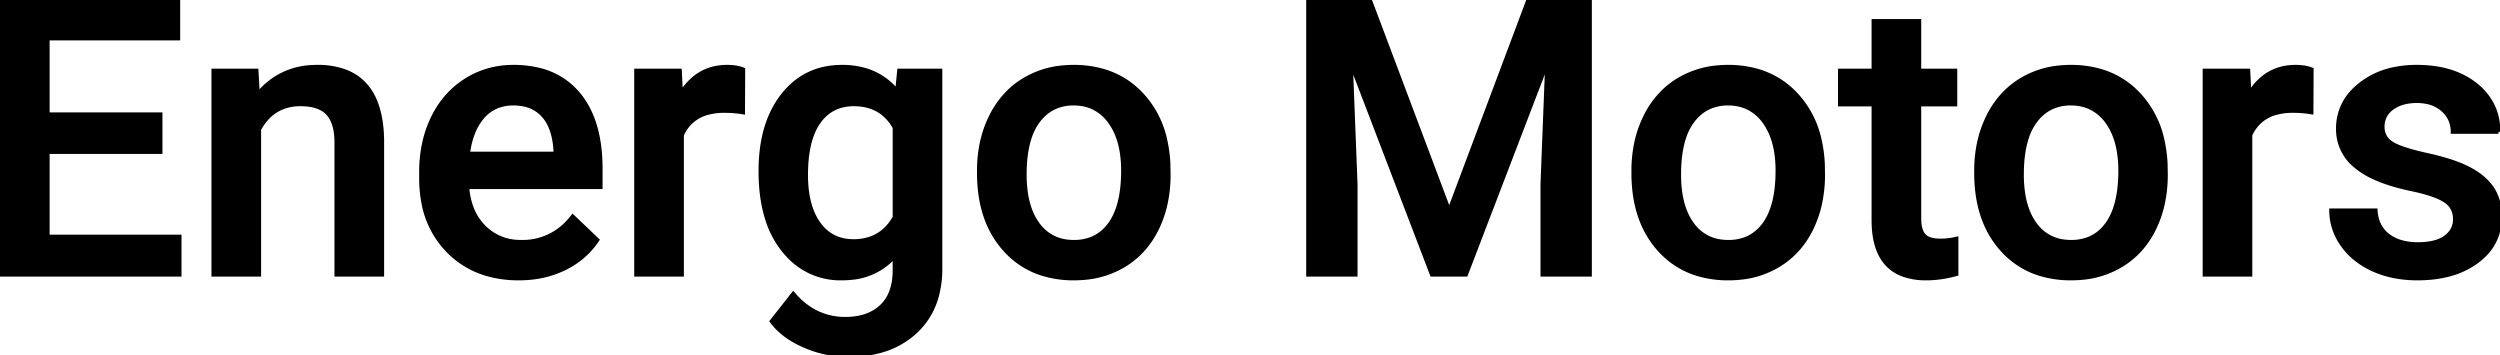 <svg width="621.191" height="88.219" viewBox="0 0 621.191 88.219" xmlns="http://www.w3.org/2000/svg"><g id="svgGroup" stroke-linecap="round" fill-rule="evenodd" font-size="9pt" stroke="#000" stroke-width="0.25mm" fill="black" style="stroke:#000;stroke-width:0.25mm;fill:black"><path d="M 325.031 0 L 340.406 0 L 360.094 52.313 L 379.734 0 L 395.063 0 L 395.063 68.25 L 383.25 68.25 L 383.25 45.75 L 384.422 15.656 L 364.266 68.25 L 355.781 68.25 L 335.672 15.703 L 336.844 45.75 L 336.844 68.25 L 325.031 68.25 L 325.031 0 Z M 39.891 28.406 L 39.891 37.781 L 11.859 37.781 L 11.859 58.781 L 44.625 58.781 L 44.625 68.25 L 0 68.25 L 0 0 L 44.297 0 L 44.297 9.563 L 11.859 9.563 L 11.859 28.406 L 39.891 28.406 Z M 222.891 22.641 L 223.406 17.531 L 233.672 17.531 L 233.672 66.703 A 25.859 25.859 0 0 1 232.834 73.467 A 18.636 18.636 0 0 1 227.461 82.453 A 20.875 20.875 0 0 1 217.864 87.441 Q 214.576 88.219 210.703 88.219 A 27.01 27.01 0 0 1 199.805 85.898 Q 194.781 83.707 192.035 80.241 A 15.056 15.056 0 0 1 191.719 79.828 L 197.109 72.984 A 18.284 18.284 0 0 0 201.973 77.135 A 15.926 15.926 0 0 0 210.047 79.219 Q 215.058 79.219 218.203 76.822 A 10.325 10.325 0 0 0 219 76.148 Q 221.978 73.362 222.253 68.202 A 20.204 20.204 0 0 0 222.281 67.125 L 222.281 63.703 A 16.243 16.243 0 0 1 211.398 69.079 A 22.616 22.616 0 0 1 209.156 69.188 A 17.597 17.597 0 0 1 195.876 63.573 A 22.167 22.167 0 0 1 194.602 62.109 A 23.873 23.873 0 0 1 190.455 53.977 Q 189.422 50.534 189.1 46.408 A 49.951 49.951 0 0 1 188.953 42.516 Q 188.953 33.097 192.485 26.703 A 22.555 22.555 0 0 1 194.508 23.648 Q 200.063 16.594 209.25 16.594 A 19.97 19.97 0 0 1 215.347 17.48 A 15.821 15.821 0 0 1 222.891 22.641 Z M 620.813 32.766 L 609.422 32.766 Q 609.422 29.484 606.984 27.305 A 8.308 8.308 0 0 0 603.207 25.407 A 12.175 12.175 0 0 0 600.516 25.125 A 13.269 13.269 0 0 0 597.898 25.369 Q 595.878 25.775 594.398 26.859 A 5.887 5.887 0 0 0 592.78 28.601 Q 592.078 29.786 592.034 31.297 A 6.987 6.987 0 0 0 592.031 31.5 Q 592.031 33.935 593.927 35.362 A 6.06 6.06 0 0 0 594.234 35.578 A 9.369 9.369 0 0 0 595.617 36.306 Q 598.113 37.4 603.141 38.508 Q 607.504 39.469 610.645 40.668 A 26.495 26.495 0 0 1 613.664 42.023 Q 617.13 43.873 618.975 46.398 A 11.249 11.249 0 0 1 619.336 46.922 A 11.316 11.316 0 0 1 620.948 51.086 A 15.415 15.415 0 0 1 621.188 53.859 A 13.006 13.006 0 0 1 616.847 63.842 A 16.968 16.968 0 0 1 615.516 64.945 A 20.266 20.266 0 0 1 608.261 68.316 Q 604.819 69.188 600.656 69.188 Q 594.422 69.188 589.547 66.938 A 20.108 20.108 0 0 1 584.976 64.071 A 16.878 16.878 0 0 1 581.953 60.75 A 15.058 15.058 0 0 1 579.513 55.116 A 14.49 14.49 0 0 1 579.234 52.266 L 590.297 52.266 A 9.808 9.808 0 0 0 590.835 55.029 A 7.487 7.487 0 0 0 593.344 58.477 Q 595.916 60.47 600.018 60.64 A 18.793 18.793 0 0 0 600.797 60.656 A 18.962 18.962 0 0 0 603.339 60.497 Q 606.011 60.135 607.641 58.945 A 6.019 6.019 0 0 0 609.136 57.414 A 5.216 5.216 0 0 0 609.984 54.469 A 5.851 5.851 0 0 0 609.617 52.349 Q 609.071 50.932 607.713 49.985 A 6.651 6.651 0 0 0 607.477 49.828 A 12.072 12.072 0 0 0 605.805 48.961 Q 603.937 48.153 601.094 47.455 A 58.473 58.473 0 0 0 599.156 47.016 A 57.475 57.475 0 0 1 595.067 46.009 Q 592.979 45.408 591.214 44.697 A 29.146 29.146 0 0 1 589.453 43.922 A 19.623 19.623 0 0 1 585.329 41.309 A 11.705 11.705 0 0 1 580.922 31.969 A 13.216 13.216 0 0 1 585.309 21.99 A 18.219 18.219 0 0 1 586.453 21 A 19.776 19.776 0 0 1 595.005 17.114 A 27.816 27.816 0 0 1 600.516 16.594 Q 608.693 16.594 614.047 20.233 A 18.144 18.144 0 0 1 615.211 21.094 A 14.95 14.95 0 0 1 619.323 26.08 Q 620.789 29.021 620.812 32.65 A 18.282 18.282 0 0 1 620.812 32.766 Z M 53.016 17.531 L 63.75 17.531 L 64.078 23.391 A 18.014 18.014 0 0 1 77.161 16.653 A 23.329 23.329 0 0 1 78.844 16.594 A 19.729 19.729 0 0 1 85.605 17.658 Q 94.274 20.812 94.922 33.316 A 39.169 39.169 0 0 1 94.969 34.734 L 94.969 68.25 L 83.578 68.25 L 83.578 35.391 A 17.749 17.749 0 0 0 83.399 32.777 Q 83.2 31.443 82.779 30.375 A 6.981 6.981 0 0 0 81.492 28.242 Q 79.881 26.45 76.688 26.042 A 15.947 15.947 0 0 0 74.672 25.922 A 11.926 11.926 0 0 0 69.911 26.835 Q 66.489 28.308 64.406 32.156 L 64.406 68.25 L 53.016 68.25 L 53.016 17.531 Z M 104.625 44.203 L 104.625 42.797 A 33.733 33.733 0 0 1 105.452 35.185 A 27.611 27.611 0 0 1 107.555 29.227 Q 110.484 23.25 115.781 19.922 Q 121.078 16.594 127.594 16.594 A 26.055 26.055 0 0 1 134.159 17.375 A 18.086 18.086 0 0 1 143.602 23.203 Q 148.351 28.76 149.107 38.195 A 46.487 46.487 0 0 1 149.25 41.906 L 149.25 46.5 L 116.109 46.5 A 19.265 19.265 0 0 0 116.968 50.924 A 13.596 13.596 0 0 0 120.305 56.437 A 12.445 12.445 0 0 0 128.83 60.078 A 16.464 16.464 0 0 0 129.563 60.094 A 15.232 15.232 0 0 0 141.16 55.118 A 19.484 19.484 0 0 0 142.312 53.766 L 148.453 59.625 A 20.506 20.506 0 0 1 140.32 66.68 A 24.439 24.439 0 0 1 131.804 69.05 A 29.898 29.898 0 0 1 128.906 69.187 A 27.948 27.948 0 0 1 120.785 68.062 A 21.99 21.99 0 0 1 111.352 62.367 A 22.893 22.893 0 0 1 105.128 50.069 A 32.741 32.741 0 0 1 104.625 44.203 Z M 465.516 5.203 L 476.906 5.203 L 476.906 17.531 L 485.859 17.531 L 485.859 25.969 L 476.906 25.969 L 476.906 54.281 A 11.654 11.654 0 0 0 476.992 55.75 Q 477.197 57.357 477.891 58.277 A 3.182 3.182 0 0 0 478.055 58.477 A 3.225 3.225 0 0 0 479.227 59.287 Q 480.244 59.718 481.804 59.761 A 12.795 12.795 0 0 0 482.156 59.766 A 17.547 17.547 0 0 0 486.141 59.297 L 486.141 68.109 A 29.799 29.799 0 0 1 481.213 69.054 A 25.29 25.29 0 0 1 478.641 69.188 A 16.959 16.959 0 0 1 473.21 68.392 Q 465.658 65.842 465.518 55.112 A 31.297 31.297 0 0 1 465.516 54.703 L 465.516 25.969 L 457.172 25.969 L 457.172 17.531 L 465.516 17.531 L 465.516 5.203 Z M 184.688 17.25 L 184.641 27.938 Q 182.391 27.563 180 27.563 A 15.67 15.67 0 0 0 176.007 28.035 A 9.525 9.525 0 0 0 169.453 33.562 L 169.453 68.25 L 158.063 68.25 L 158.063 17.531 L 168.938 17.531 L 169.219 23.203 A 15.401 15.401 0 0 1 172.554 19.339 Q 175.943 16.594 180.656 16.594 Q 183.094 16.594 184.688 17.25 Z M 574.406 17.25 L 574.359 27.938 Q 572.109 27.563 569.719 27.563 A 15.67 15.67 0 0 0 565.726 28.035 A 9.525 9.525 0 0 0 559.172 33.562 L 559.172 68.25 L 547.781 68.25 L 547.781 17.531 L 558.656 17.531 L 558.938 23.203 A 15.401 15.401 0 0 1 562.273 19.339 Q 565.662 16.594 570.375 16.594 Q 572.813 16.594 574.406 17.25 Z M 243.234 42.984 L 243.234 42.422 Q 243.234 34.969 246.188 28.992 A 22.52 22.52 0 0 1 250.882 22.536 A 20.831 20.831 0 0 1 254.484 19.805 A 22.544 22.544 0 0 1 264.013 16.726 A 28.039 28.039 0 0 1 266.766 16.594 A 25.996 25.996 0 0 1 274.468 17.685 A 20.857 20.857 0 0 1 283.43 23.203 A 23.921 23.921 0 0 1 289.519 34.63 A 33.651 33.651 0 0 1 290.344 40.734 L 290.391 43.406 A 33.448 33.448 0 0 1 289.577 50.925 A 27.368 27.368 0 0 1 287.508 56.812 Q 284.625 62.719 279.258 65.953 A 22.578 22.578 0 0 1 269.908 69.027 A 28.351 28.351 0 0 1 266.859 69.187 A 26.05 26.05 0 0 1 258.986 68.053 A 20.737 20.737 0 0 1 249.68 62.039 Q 243.234 54.891 243.234 42.984 Z M 405.844 42.984 L 405.844 42.422 Q 405.844 34.969 408.797 28.992 A 22.52 22.52 0 0 1 413.492 22.536 A 20.831 20.831 0 0 1 417.094 19.805 A 22.544 22.544 0 0 1 426.622 16.726 A 28.039 28.039 0 0 1 429.375 16.594 A 25.996 25.996 0 0 1 437.078 17.685 A 20.857 20.857 0 0 1 446.039 23.203 A 23.921 23.921 0 0 1 452.128 34.63 A 33.651 33.651 0 0 1 452.953 40.734 L 453 43.406 A 33.448 33.448 0 0 1 452.186 50.925 A 27.368 27.368 0 0 1 450.117 56.812 Q 447.234 62.719 441.867 65.953 A 22.578 22.578 0 0 1 432.517 69.027 A 28.351 28.351 0 0 1 429.469 69.187 A 26.05 26.05 0 0 1 421.596 68.053 A 20.737 20.737 0 0 1 412.289 62.039 Q 405.844 54.891 405.844 42.984 Z M 491.016 42.984 L 491.016 42.422 Q 491.016 34.969 493.969 28.992 A 22.52 22.52 0 0 1 498.664 22.536 A 20.831 20.831 0 0 1 502.266 19.805 A 22.544 22.544 0 0 1 511.794 16.726 A 28.039 28.039 0 0 1 514.547 16.594 A 25.996 25.996 0 0 1 522.249 17.685 A 20.857 20.857 0 0 1 531.211 23.203 A 23.921 23.921 0 0 1 537.3 34.63 A 33.651 33.651 0 0 1 538.125 40.734 L 538.172 43.406 A 33.448 33.448 0 0 1 537.358 50.925 A 27.368 27.368 0 0 1 535.289 56.812 Q 532.406 62.719 527.039 65.953 A 22.578 22.578 0 0 1 517.689 69.027 A 28.351 28.351 0 0 1 514.641 69.187 A 26.05 26.05 0 0 1 506.768 68.053 A 20.737 20.737 0 0 1 497.461 62.039 Q 491.016 54.891 491.016 42.984 Z M 254.625 43.406 A 30.61 30.61 0 0 0 254.973 48.178 Q 255.373 50.706 256.231 52.752 A 14.289 14.289 0 0 0 257.859 55.664 A 10.296 10.296 0 0 0 265.288 60.006 A 13.734 13.734 0 0 0 266.859 60.094 A 11.815 11.815 0 0 0 270.974 59.407 Q 273.857 58.344 275.805 55.636 A 13.016 13.016 0 0 0 275.836 55.594 Q 278.13 52.379 278.785 47.036 A 38.005 38.005 0 0 0 279.047 42.422 A 28.975 28.975 0 0 0 278.661 37.539 Q 278.208 34.893 277.223 32.759 A 14.553 14.553 0 0 0 275.742 30.234 A 10.94 10.94 0 0 0 272.02 26.949 Q 269.893 25.829 267.222 25.742 A 13.944 13.944 0 0 0 266.766 25.734 A 11.272 11.272 0 0 0 262.324 26.582 Q 259.873 27.621 258.081 29.934 A 13.35 13.35 0 0 0 257.906 30.164 A 14.301 14.301 0 0 0 255.859 34.246 Q 254.625 38.002 254.625 43.406 Z M 417.234 43.406 A 30.61 30.61 0 0 0 417.583 48.178 Q 417.982 50.706 418.841 52.752 A 14.289 14.289 0 0 0 420.469 55.664 A 10.296 10.296 0 0 0 427.897 60.006 A 13.734 13.734 0 0 0 429.469 60.094 A 11.815 11.815 0 0 0 433.583 59.407 Q 436.466 58.344 438.415 55.636 A 13.016 13.016 0 0 0 438.445 55.594 Q 440.739 52.379 441.394 47.036 A 38.005 38.005 0 0 0 441.656 42.422 A 28.975 28.975 0 0 0 441.27 37.539 Q 440.817 34.893 439.832 32.759 A 14.553 14.553 0 0 0 438.352 30.234 A 10.94 10.94 0 0 0 434.629 26.949 Q 432.502 25.829 429.832 25.742 A 13.944 13.944 0 0 0 429.375 25.734 A 11.272 11.272 0 0 0 424.934 26.582 Q 422.482 27.621 420.69 29.934 A 13.35 13.35 0 0 0 420.516 30.164 A 14.301 14.301 0 0 0 418.468 34.246 Q 417.234 38.002 417.234 43.406 Z M 502.406 43.406 A 30.61 30.61 0 0 0 502.754 48.178 Q 503.154 50.706 504.013 52.752 A 14.289 14.289 0 0 0 505.641 55.664 A 10.296 10.296 0 0 0 513.069 60.006 A 13.734 13.734 0 0 0 514.641 60.094 A 11.815 11.815 0 0 0 518.755 59.407 Q 521.638 58.344 523.587 55.636 A 13.016 13.016 0 0 0 523.617 55.594 Q 525.911 52.379 526.566 47.036 A 38.005 38.005 0 0 0 526.828 42.422 A 28.975 28.975 0 0 0 526.442 37.539 Q 525.989 34.893 525.004 32.759 A 14.553 14.553 0 0 0 523.523 30.234 A 10.94 10.94 0 0 0 519.801 26.949 Q 517.674 25.829 515.003 25.742 A 13.944 13.944 0 0 0 514.547 25.734 A 11.272 11.272 0 0 0 510.106 26.582 Q 507.654 27.621 505.862 29.934 A 13.35 13.35 0 0 0 505.687 30.164 A 14.301 14.301 0 0 0 503.64 34.246 Q 502.406 38.002 502.406 43.406 Z M 222.281 54 L 222.281 31.688 A 11.419 11.419 0 0 0 219.05 27.954 Q 216.817 26.335 213.765 26.006 A 15.008 15.008 0 0 0 212.156 25.922 A 11.321 11.321 0 0 0 208.072 26.629 Q 205.289 27.696 203.414 30.375 Q 200.297 34.828 200.297 43.5 Q 200.297 48.895 201.851 52.665 A 14.33 14.33 0 0 0 203.414 55.523 A 10.262 10.262 0 0 0 207.067 58.776 Q 209.044 59.798 211.531 59.896 A 13.53 13.53 0 0 0 212.062 59.906 A 12.584 12.584 0 0 0 216.599 59.127 Q 219.759 57.915 221.783 54.821 A 14.523 14.523 0 0 0 222.281 54 Z M 116.297 38.156 L 138 38.156 L 138 37.313 Q 137.746 33.444 136.442 30.852 A 9.685 9.685 0 0 0 134.953 28.664 A 8.763 8.763 0 0 0 129.982 25.953 A 12.901 12.901 0 0 0 127.547 25.734 A 10.861 10.861 0 0 0 123.913 26.318 A 9.295 9.295 0 0 0 119.977 29.016 A 13.472 13.472 0 0 0 117.673 32.799 Q 116.979 34.478 116.572 36.511 A 26.649 26.649 0 0 0 116.297 38.156 Z" vector-effect="non-scaling-stroke"/></g></svg>